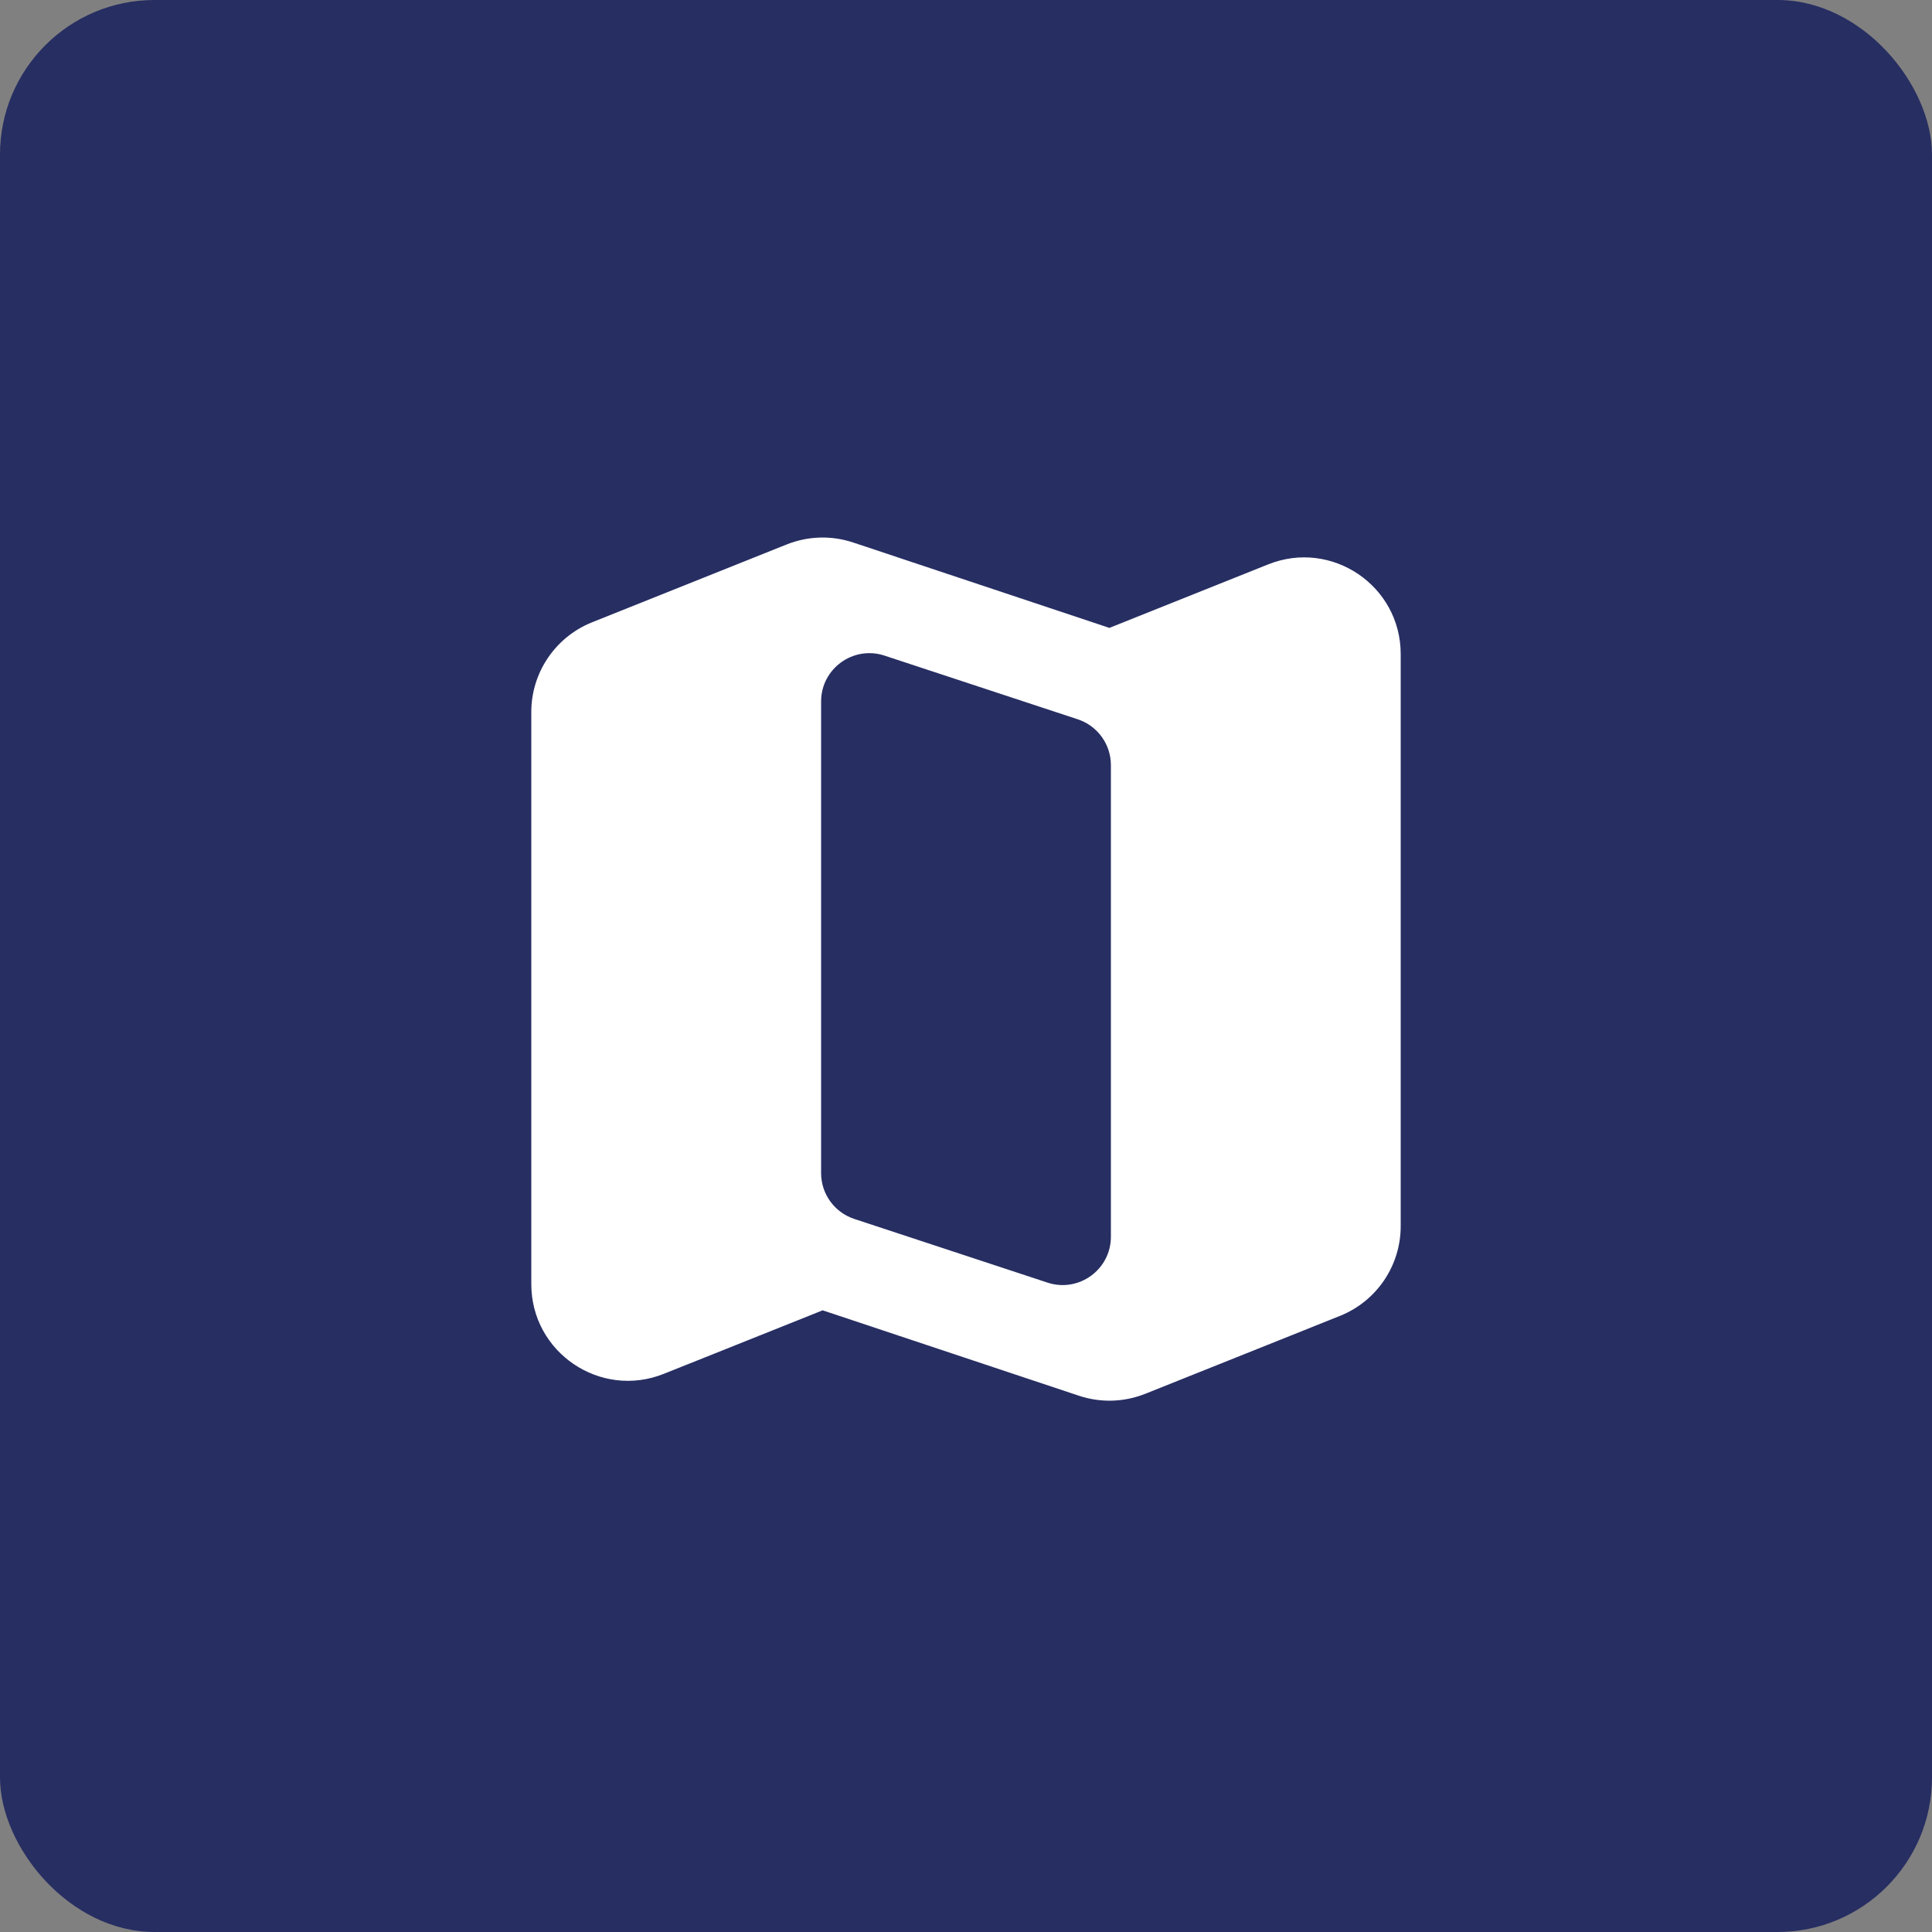 <svg width="50" height="50" viewBox="0 0 50 50" fill="none" xmlns="http://www.w3.org/2000/svg">
    <rect x="0" y="0" width="50" height="50" fill="#808080" stroke="none"/>
    <rect width="50" height="50" rx="4" fill="#272E62"/>
    <path d="M32.821 14.606L28.711 16.25L22.08 14.04C21.519 13.852 20.91 13.871 20.361 14.09L15.321 16.106C14.373 16.486 13.75 17.405 13.75 18.427V33.234C13.75 35.002 15.536 36.211 17.179 35.555L21.29 33.911L27.921 36.121C28.483 36.309 29.091 36.29 29.64 36.071L34.679 34.055C35.627 33.675 36.25 32.756 36.25 31.734V16.927C36.25 15.159 34.464 13.949 32.821 14.606ZM28.75 32.006C28.75 32.857 27.918 33.46 27.109 33.194L22.109 31.546C21.596 31.377 21.25 30.899 21.25 30.359V18.155C21.25 17.304 22.082 16.701 22.891 16.967L27.891 18.615C28.404 18.784 28.75 19.262 28.75 19.802V32.006Z" fill="white"/>
</svg>
